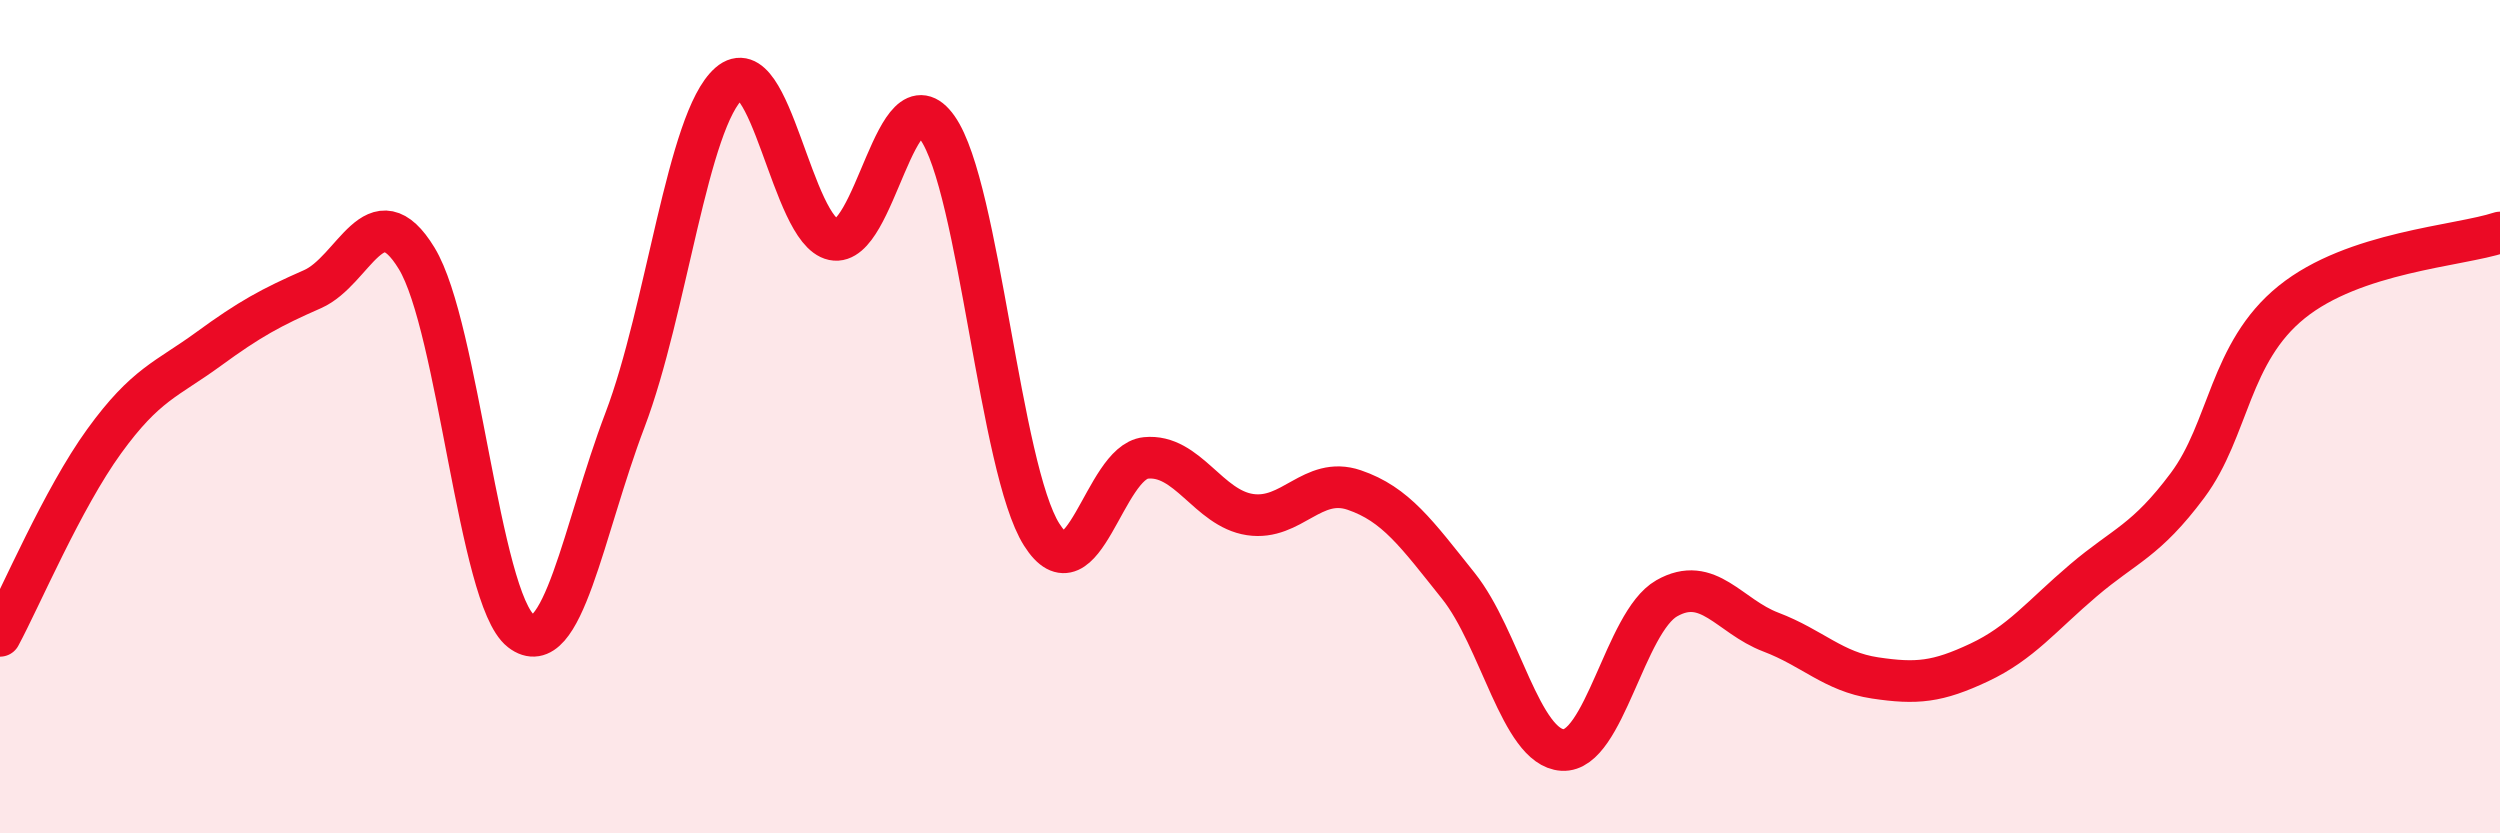 
    <svg width="60" height="20" viewBox="0 0 60 20" xmlns="http://www.w3.org/2000/svg">
      <path
        d="M 0,15.26 C 0.5,14.33 1.5,11.97 2.5,10.59 C 3.5,9.21 4,9.11 5,8.38 C 6,7.65 6.5,7.38 7.5,6.94 C 8.5,6.5 9,4.56 10,6.2 C 11,7.84 11.5,14.36 12.5,15.14 C 13.5,15.92 14,12.71 15,10.08 C 16,7.45 16.5,2.87 17.5,2 C 18.5,1.13 19,5.54 20,5.75 C 21,5.96 21.5,1.65 22.5,3.07 C 23.5,4.49 24,11.25 25,12.83 C 26,14.41 26.5,11.09 27.5,10.99 C 28.5,10.89 29,12.2 30,12.35 C 31,12.5 31.5,11.42 32.5,11.76 C 33.5,12.1 34,12.81 35,14.06 C 36,15.31 36.5,17.94 37.5,18 C 38.5,18.06 39,14.93 40,14.36 C 41,13.79 41.5,14.79 42.5,15.17 C 43.5,15.55 44,16.12 45,16.27 C 46,16.42 46.5,16.37 47.5,15.9 C 48.5,15.43 49,14.78 50,13.93 C 51,13.08 51.5,12.99 52.5,11.65 C 53.5,10.31 53.5,8.46 55,7.25 C 56.5,6.04 59,5.91 60,5.58L60 20L0 20Z"
        fill="#EB0A25"
        opacity="0.1"
        stroke-linecap="round"
        stroke-linejoin="round"
      />
      <path
        d="M 0,15.26 C 0.5,14.33 1.5,11.97 2.5,10.59 C 3.5,9.21 4,9.11 5,8.38 C 6,7.65 6.5,7.38 7.5,6.94 C 8.5,6.5 9,4.56 10,6.2 C 11,7.84 11.5,14.36 12.5,15.14 C 13.5,15.92 14,12.71 15,10.08 C 16,7.45 16.5,2.87 17.5,2 C 18.5,1.13 19,5.54 20,5.75 C 21,5.96 21.5,1.65 22.5,3.07 C 23.5,4.49 24,11.25 25,12.83 C 26,14.41 26.5,11.09 27.5,10.99 C 28.5,10.89 29,12.2 30,12.35 C 31,12.5 31.5,11.42 32.5,11.76 C 33.5,12.1 34,12.81 35,14.06 C 36,15.31 36.5,17.94 37.5,18 C 38.5,18.06 39,14.93 40,14.36 C 41,13.79 41.5,14.79 42.5,15.17 C 43.5,15.55 44,16.12 45,16.27 C 46,16.42 46.5,16.37 47.5,15.9 C 48.5,15.43 49,14.78 50,13.93 C 51,13.08 51.5,12.99 52.5,11.65 C 53.5,10.31 53.5,8.46 55,7.25 C 56.5,6.04 59,5.91 60,5.58"
        stroke="#EB0A25"
        stroke-width="1"
        fill="none"
        stroke-linecap="round"
        stroke-linejoin="round"
      />
    </svg>
  